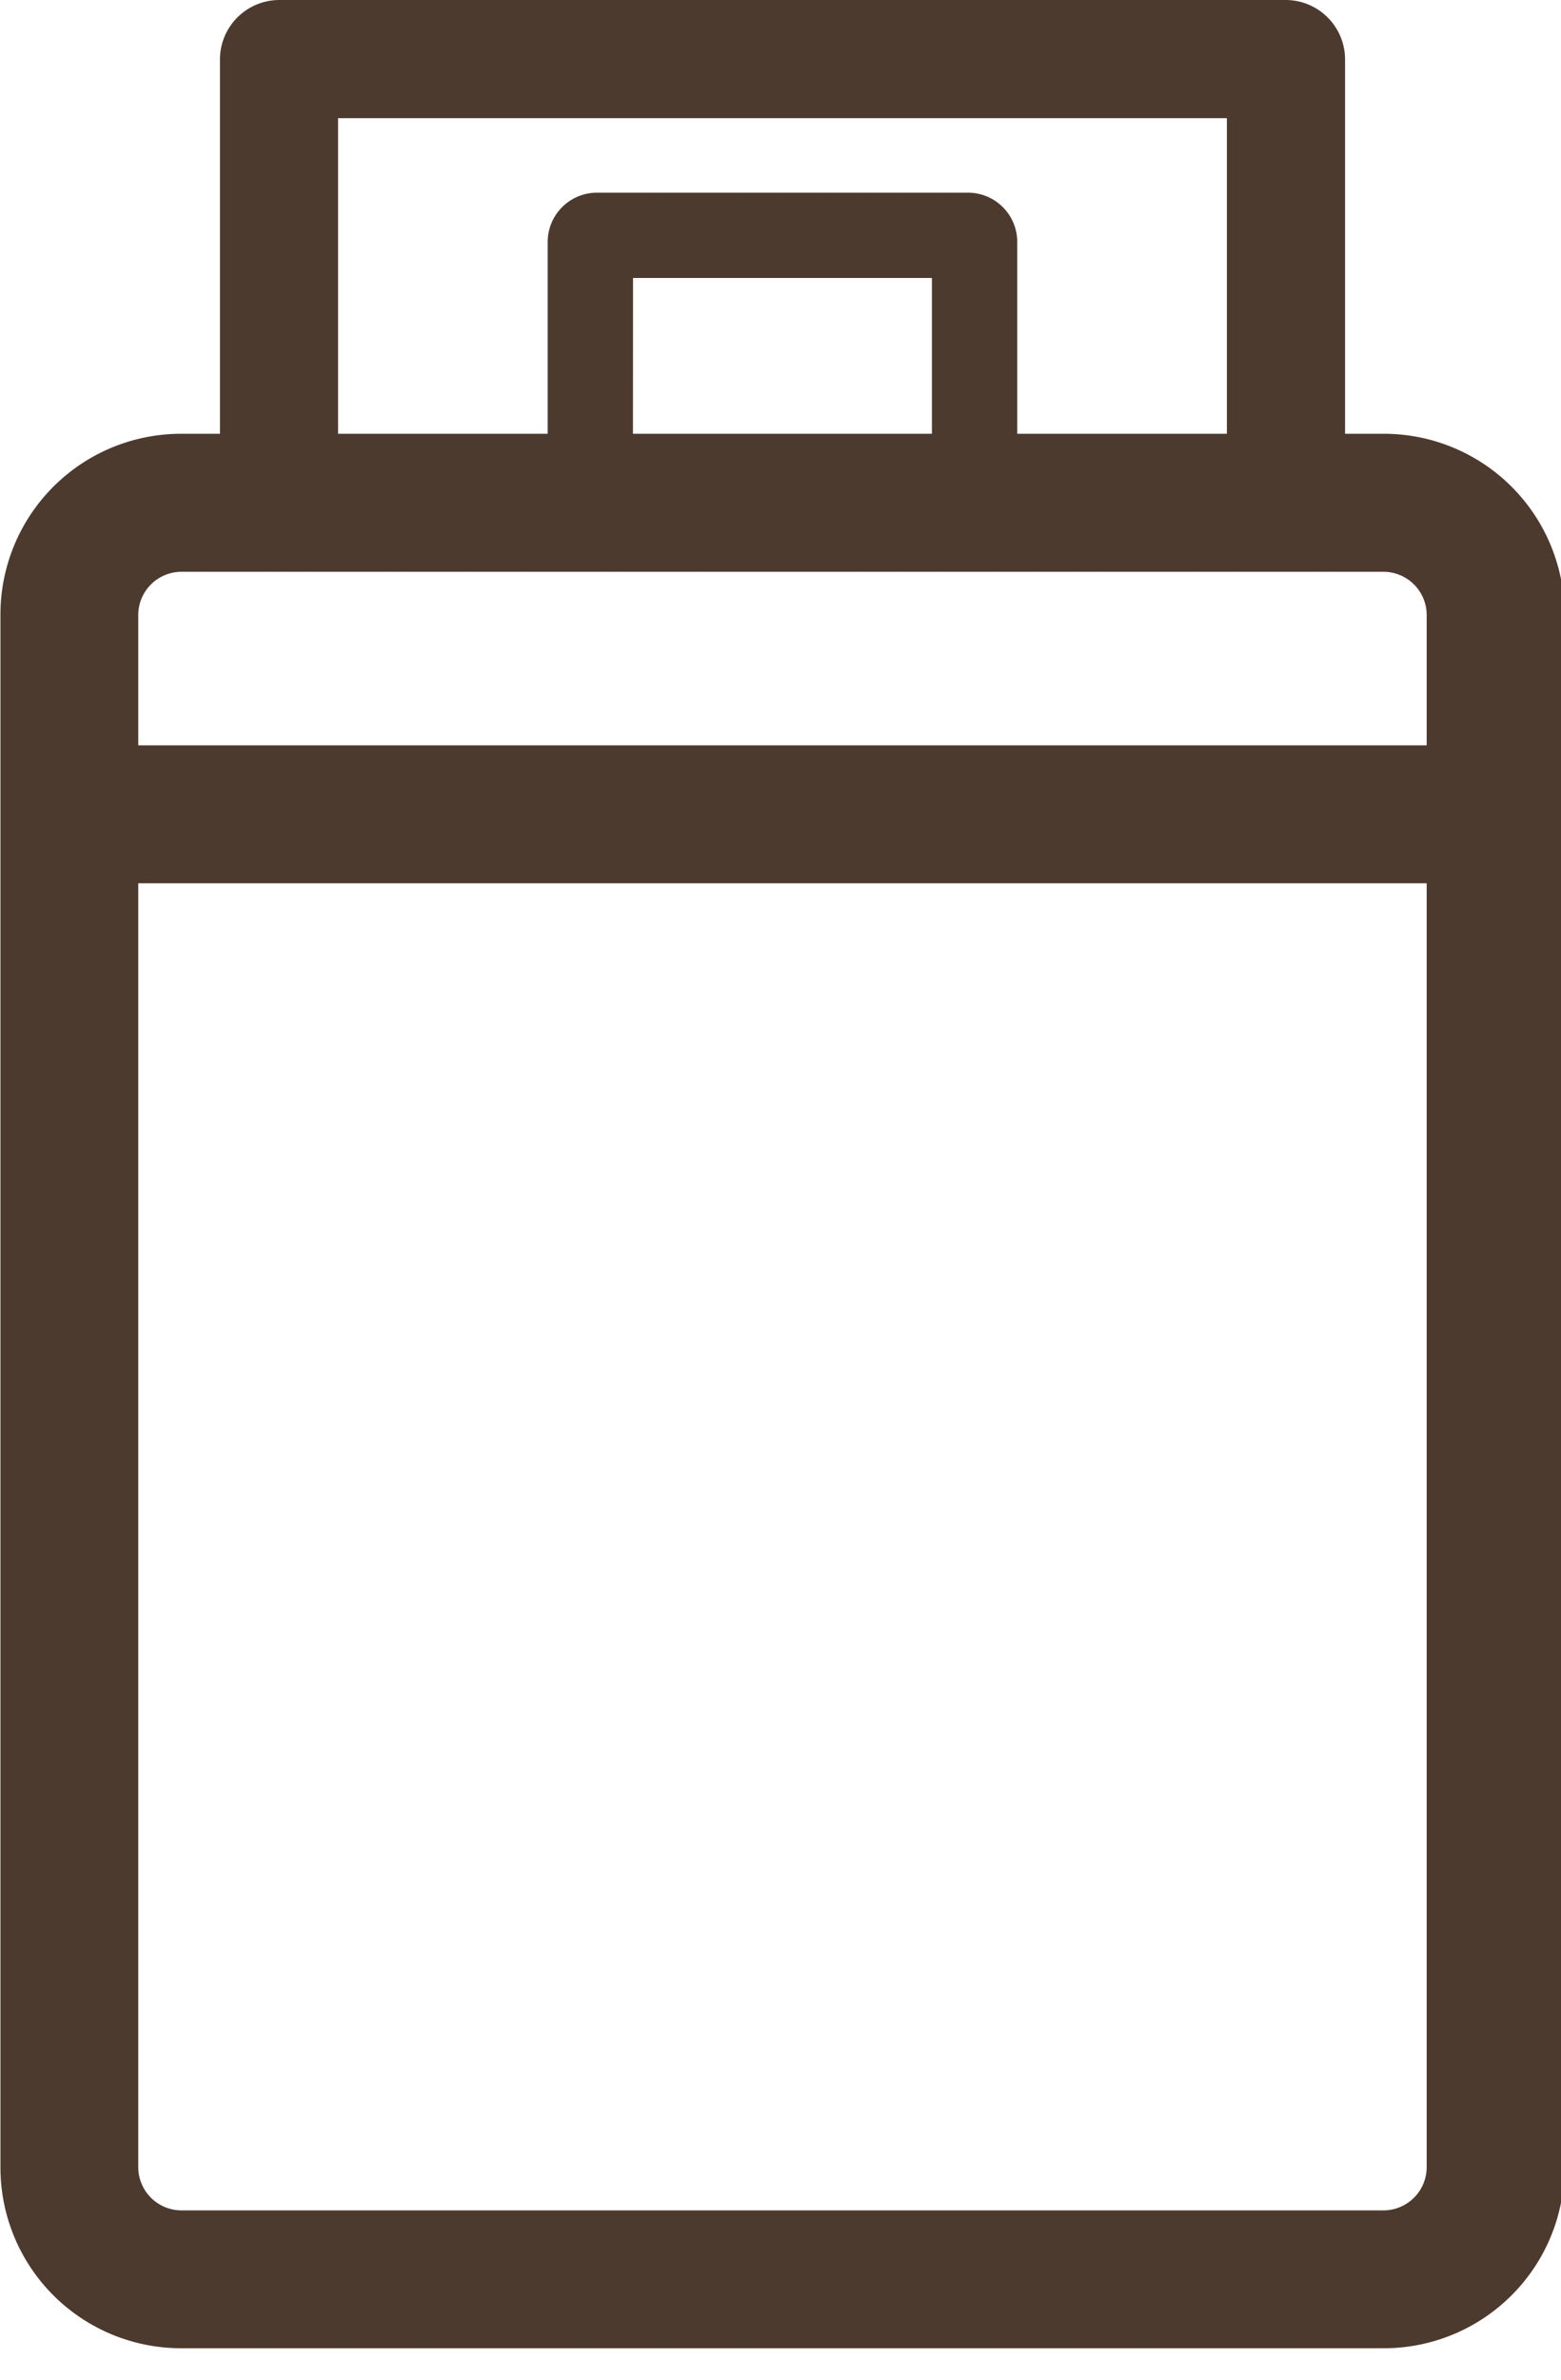 <svg xmlns="http://www.w3.org/2000/svg" width="21" height="32" viewBox="0 0 21 32"><defs><clipPath id="a"><path data-name="長方形 1796" transform="translate(-.006)" fill="#4d3a2e" d="M0 0h21v32H0z"/></clipPath></defs><g data-name="グループ 332"><g data-name="グループ 331" clip-path="url(#a)" fill="#4d3a2e" transform="translate(.006)"><path data-name="パス 120" d="M18.613 31.577H2.428A2.43 2.43 0 0 1 0 29.149V8.263a2.43 2.43 0 0 1 2.428-2.43h16.185a2.43 2.43 0 0 1 2.428 2.428v20.888a2.43 2.43 0 0 1-2.428 2.428M2.428 7.689a.582.582 0 0 0-.574.574v20.886a.582.582 0 0 0 .574.574h16.185a.582.582 0 0 0 .574-.574V8.263a.582.582 0 0 0-.574-.574Z"/><path data-name="パス 121" d="M19.786 11.877H1.254a.927.927 0 1 1 0-1.854h18.532a.927.927 0 1 1 0 1.854"/><path data-name="パス 122" d="M17.294 7.52H3.748a.8.8 0 0 1-.795-.795V.795A.8.8 0 0 1 3.748 0h13.546a.8.8 0 0 1 .795.795v5.931a.8.8 0 0 1-.795.795M4.542 5.931h11.957V1.589H4.542Z"/><path data-name="パス 123" d="M13.017 7.386H8.024a.663.663 0 0 1-.662-.662V3.253a.663.663 0 0 1 .662-.662h4.993a.663.663 0 0 1 .662.662v3.471a.663.663 0 0 1-.662.662M8.509 6.238h4.022v-2.5H8.51Z"/></g></g></svg>